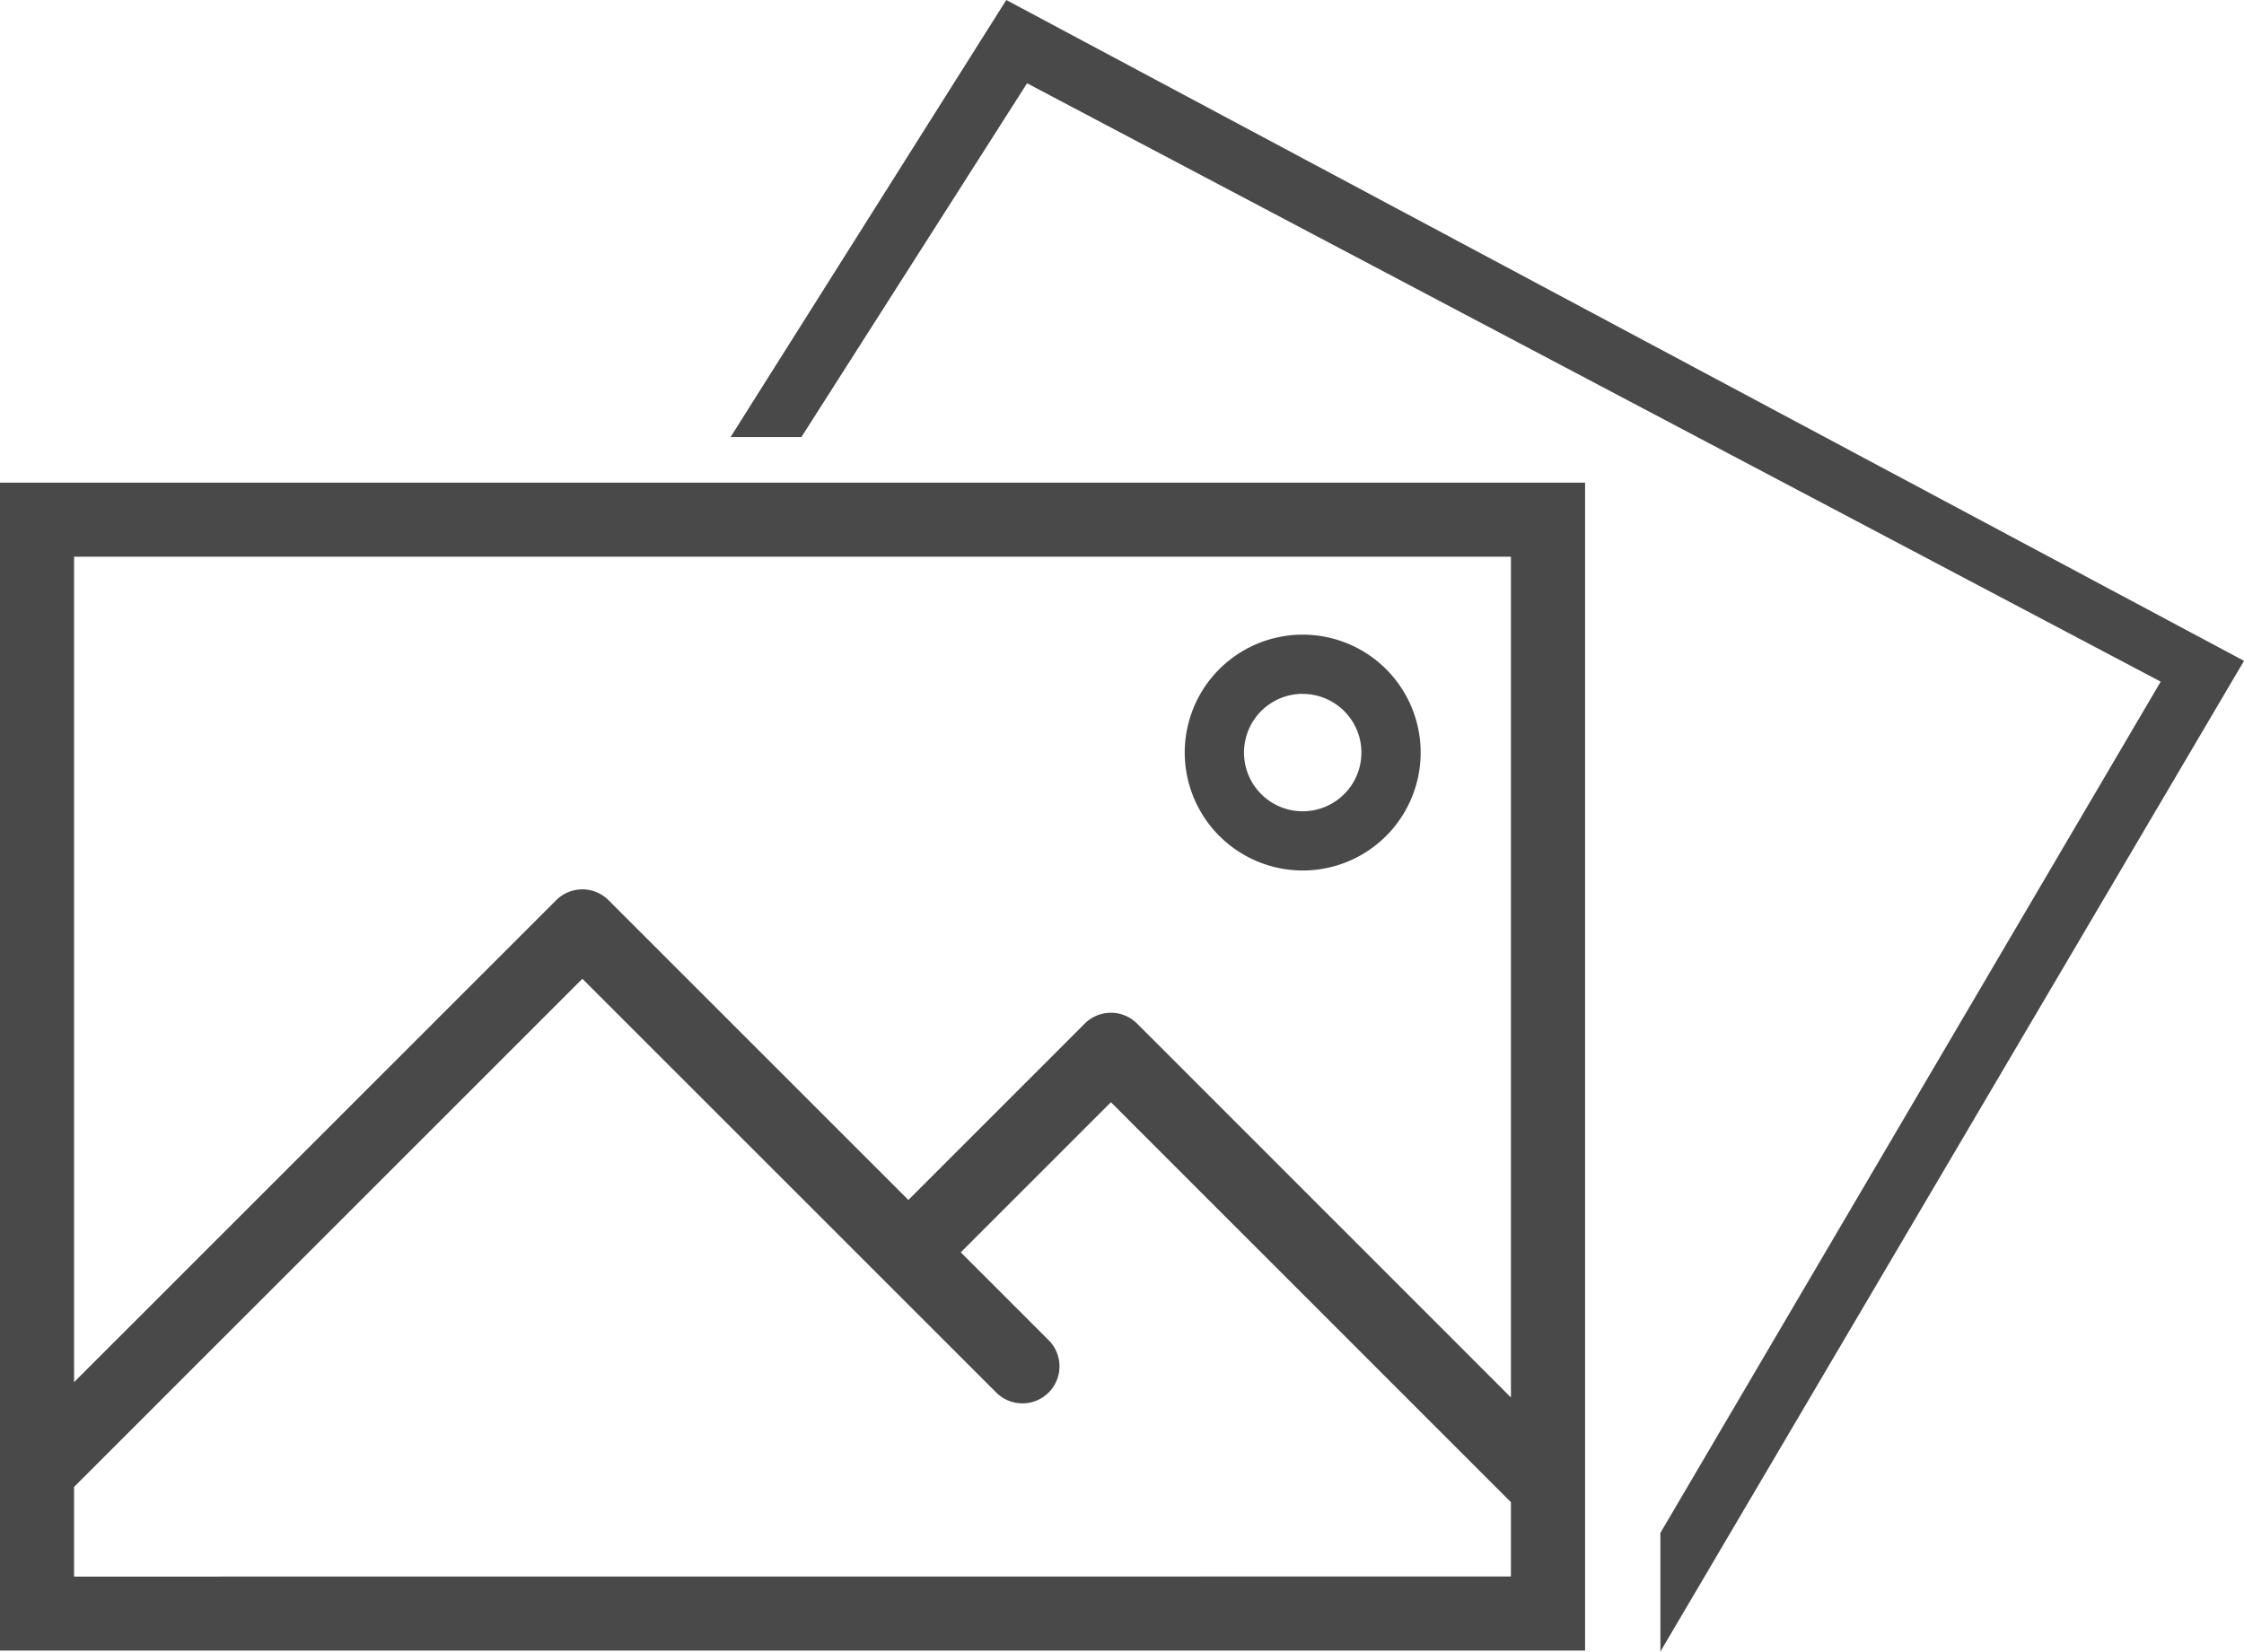 <svg data-name="Ńëîé 1" xmlns="http://www.w3.org/2000/svg" viewBox="0 0 1303.99 960"><path d="M0,959.43H921.1V280.55H0Zm43.05-43V864.29L338.41,568.93,579.13,809.65a21.53,21.53,0,0,0,30.44-30.45l-51.26-51.26,87.25-87.25L878,873.18v43.2ZM878,323.61V812.29L660.78,595a21.52,21.52,0,0,0-30.45,0L527.87,697.5,353.63,523.26a21.53,21.53,0,0,0-30.44,0L43.05,803.4V323.61Z" fill="#494949"/><path d="M757,506a68.55,68.55,0,1,0-68.55-68.55A68.63,68.63,0,0,0,757,506Zm0-102.65a34.11,34.11,0,1,1-34.11,34.1A34.14,34.14,0,0,1,757,403.3Z" fill="#494949"/><polygon points="424.54 254.04 465.7 254.04 596.83 48.41 1255.58 396.22 964.86 891.02 964.86 960 1303.99 384.14 584.75 0 424.54 254.04" fill="#494949"/></svg>